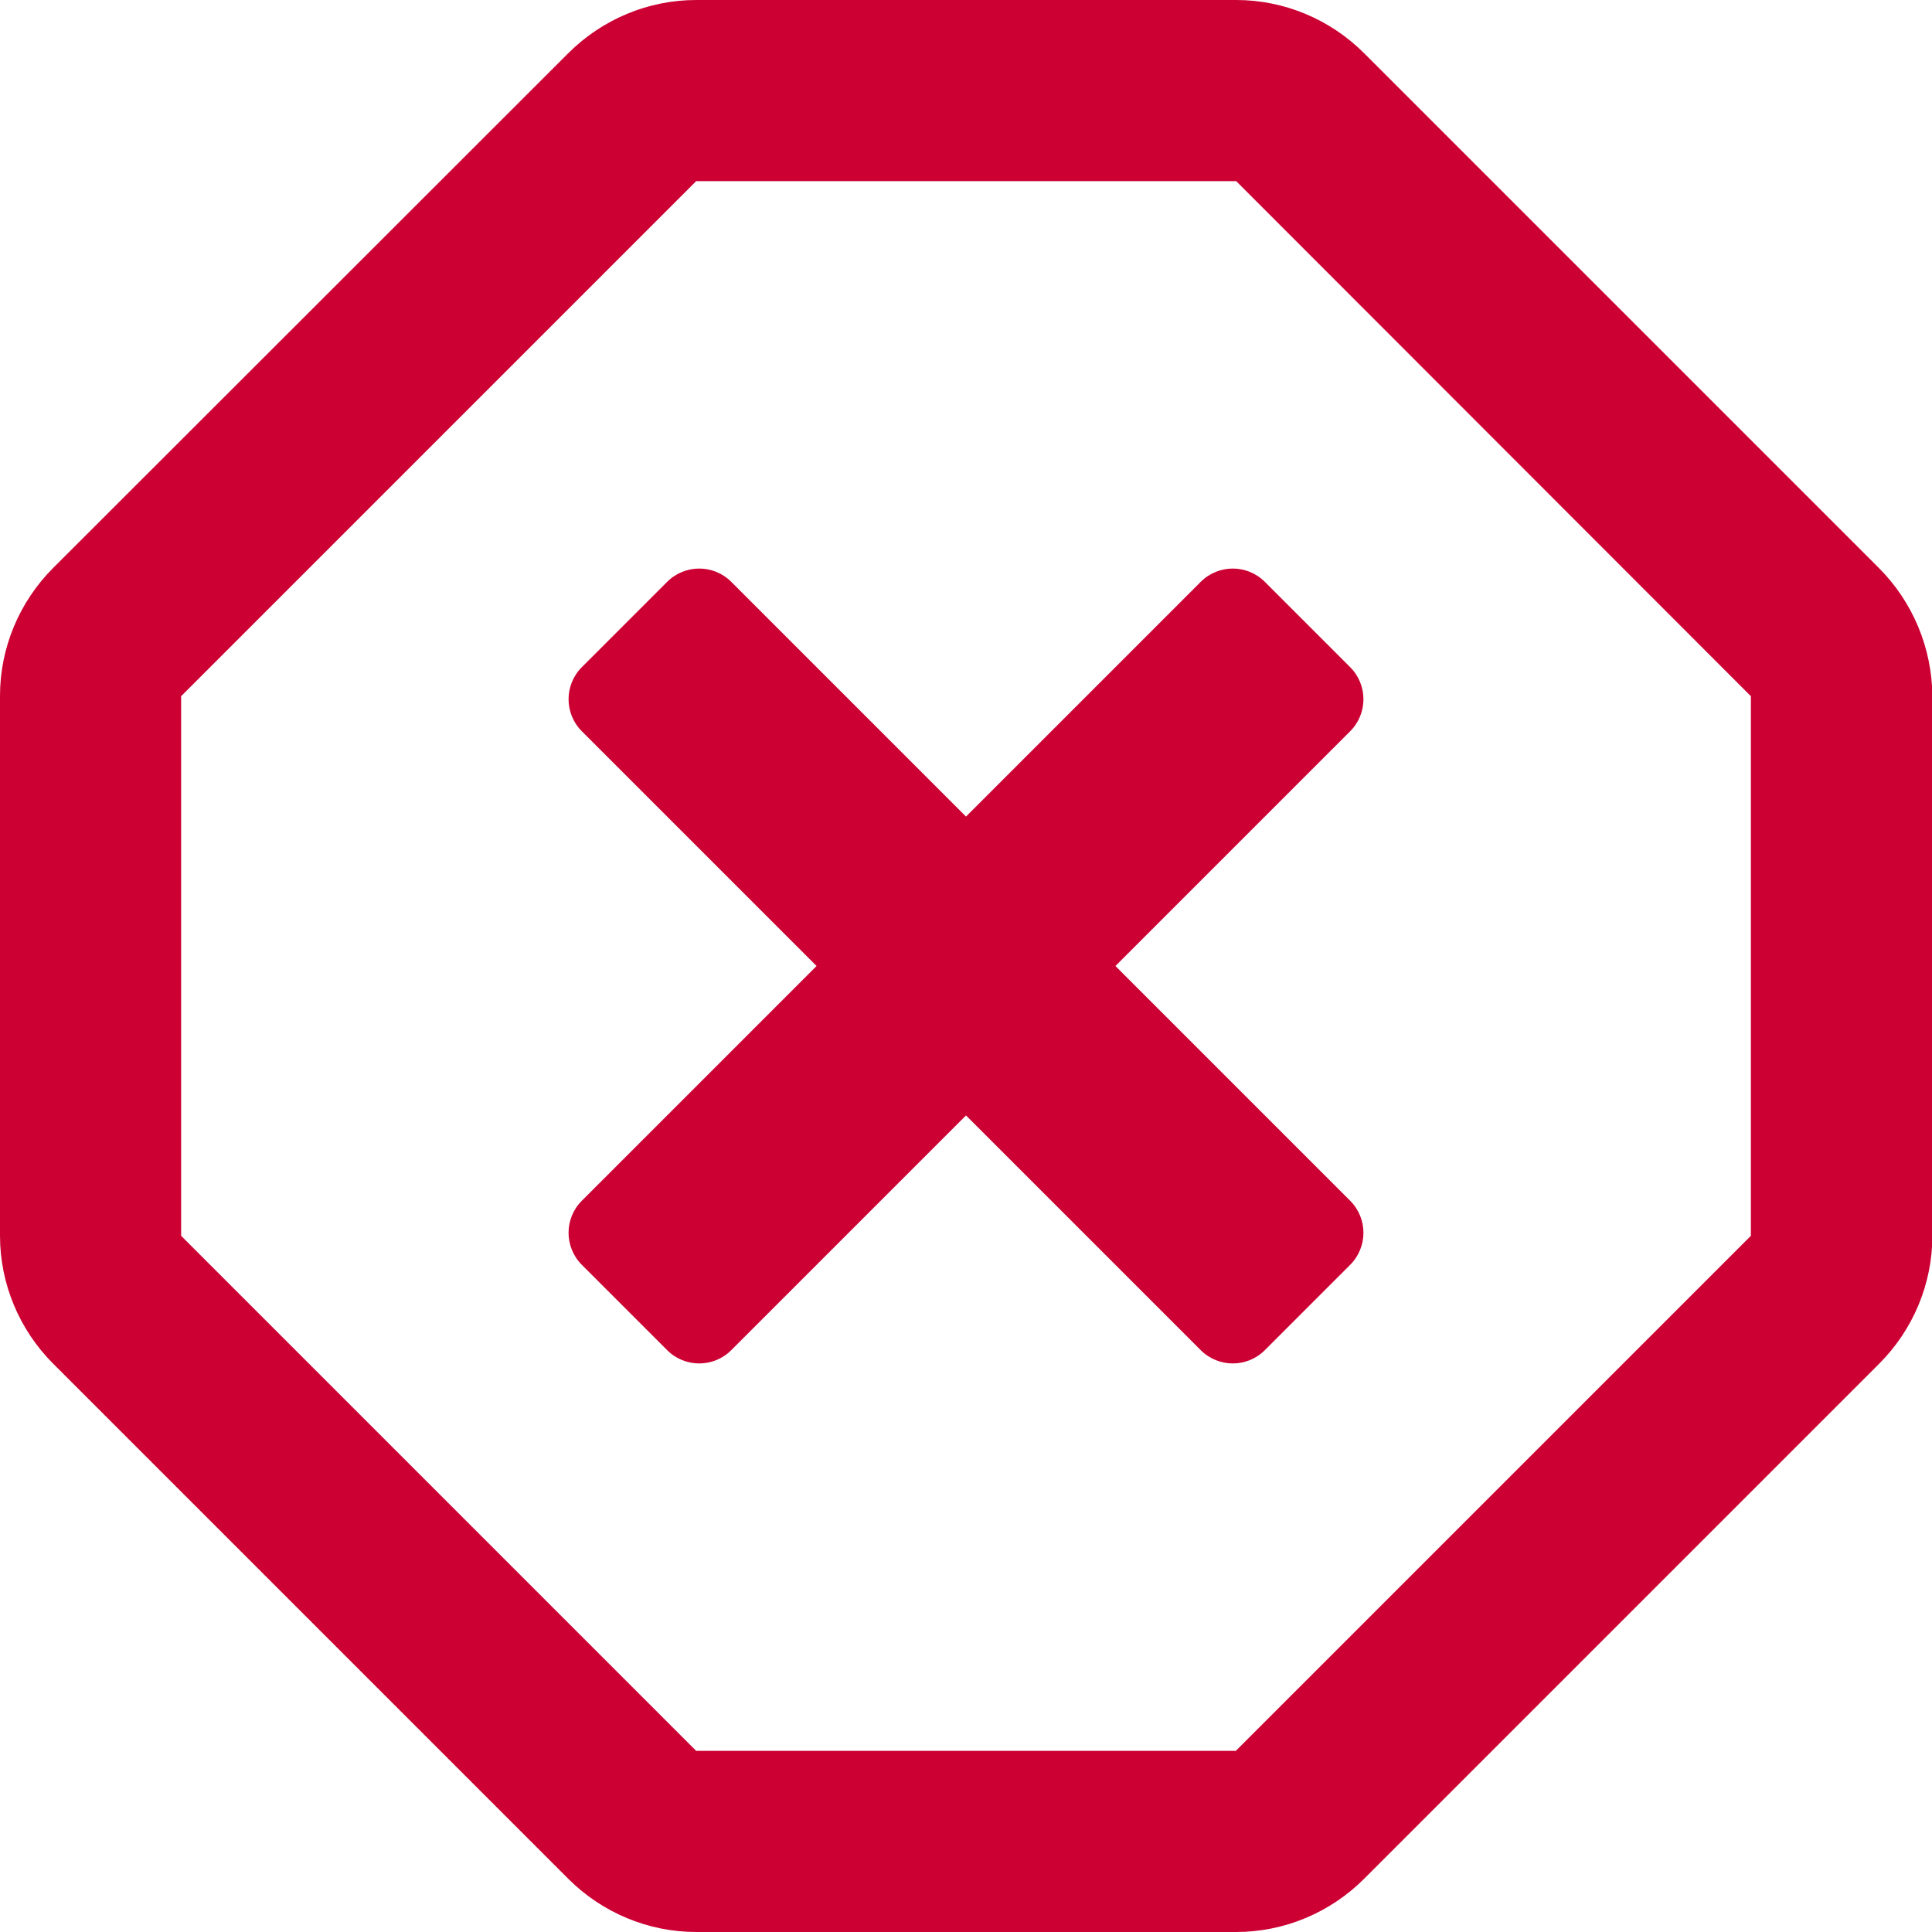 <?xml version="1.0" encoding="utf-8"?>
<!-- Generator: Adobe Illustrator 26.5.0, SVG Export Plug-In . SVG Version: 6.00 Build 0)  -->
<svg version="1.1" id="Layer_1" xmlns="http://www.w3.org/2000/svg" xmlns:xlink="http://www.w3.org/1999/xlink" x="0px" y="0px"
	 viewBox="0 0 512 512" style="enable-background:new 0 0 512 512;" xml:space="preserve">
<style type="text/css">
	.st0{fill:#CC0033;}
</style>
<path class="st0" d="M497.9,150.5L361.5,14.1c-9-9-21.2-14.1-33.9-14.1H184.5c-12.7,0-24.9,5.1-33.9,14.1L14.1,150.5
	c-9,9-14.1,21.2-14.1,33.9v143.1c0,12.7,5.1,24.9,14.1,33.9l136.5,136.5c9,9,21.2,14.1,33.9,14.1h143.1c12.7,0,24.9-5.1,33.9-14.1
	L498,361.4c9-9,14.1-21.2,14.1-33.9v-143C512,171.7,506.9,159.5,497.9,150.5L497.9,150.5z M464,327.5L327.5,464h-143L48,327.5v-143
	L184.5,48h143.1L464,184.5V327.5z M357.8,335.2l-22.6,22.6c-4.7,4.7-12.3,4.7-17,0L256,295.6l-62.2,62.2c-4.7,4.7-12.3,4.7-17,0
	l-22.6-22.6c-4.7-4.7-4.7-12.3,0-17l62.2-62.2l-62.2-62.2c-4.7-4.7-4.7-12.3,0-17l22.6-22.6c4.7-4.7,12.3-4.7,17,0l62.2,62.2
	l62.2-62.2c4.7-4.7,12.3-4.7,17,0l22.6,22.6c4.7,4.7,4.7,12.3,0,17L295.6,256l62.2,62.2C362.5,322.9,362.5,330.5,357.8,335.2
	L357.8,335.2z"/>
</svg>
